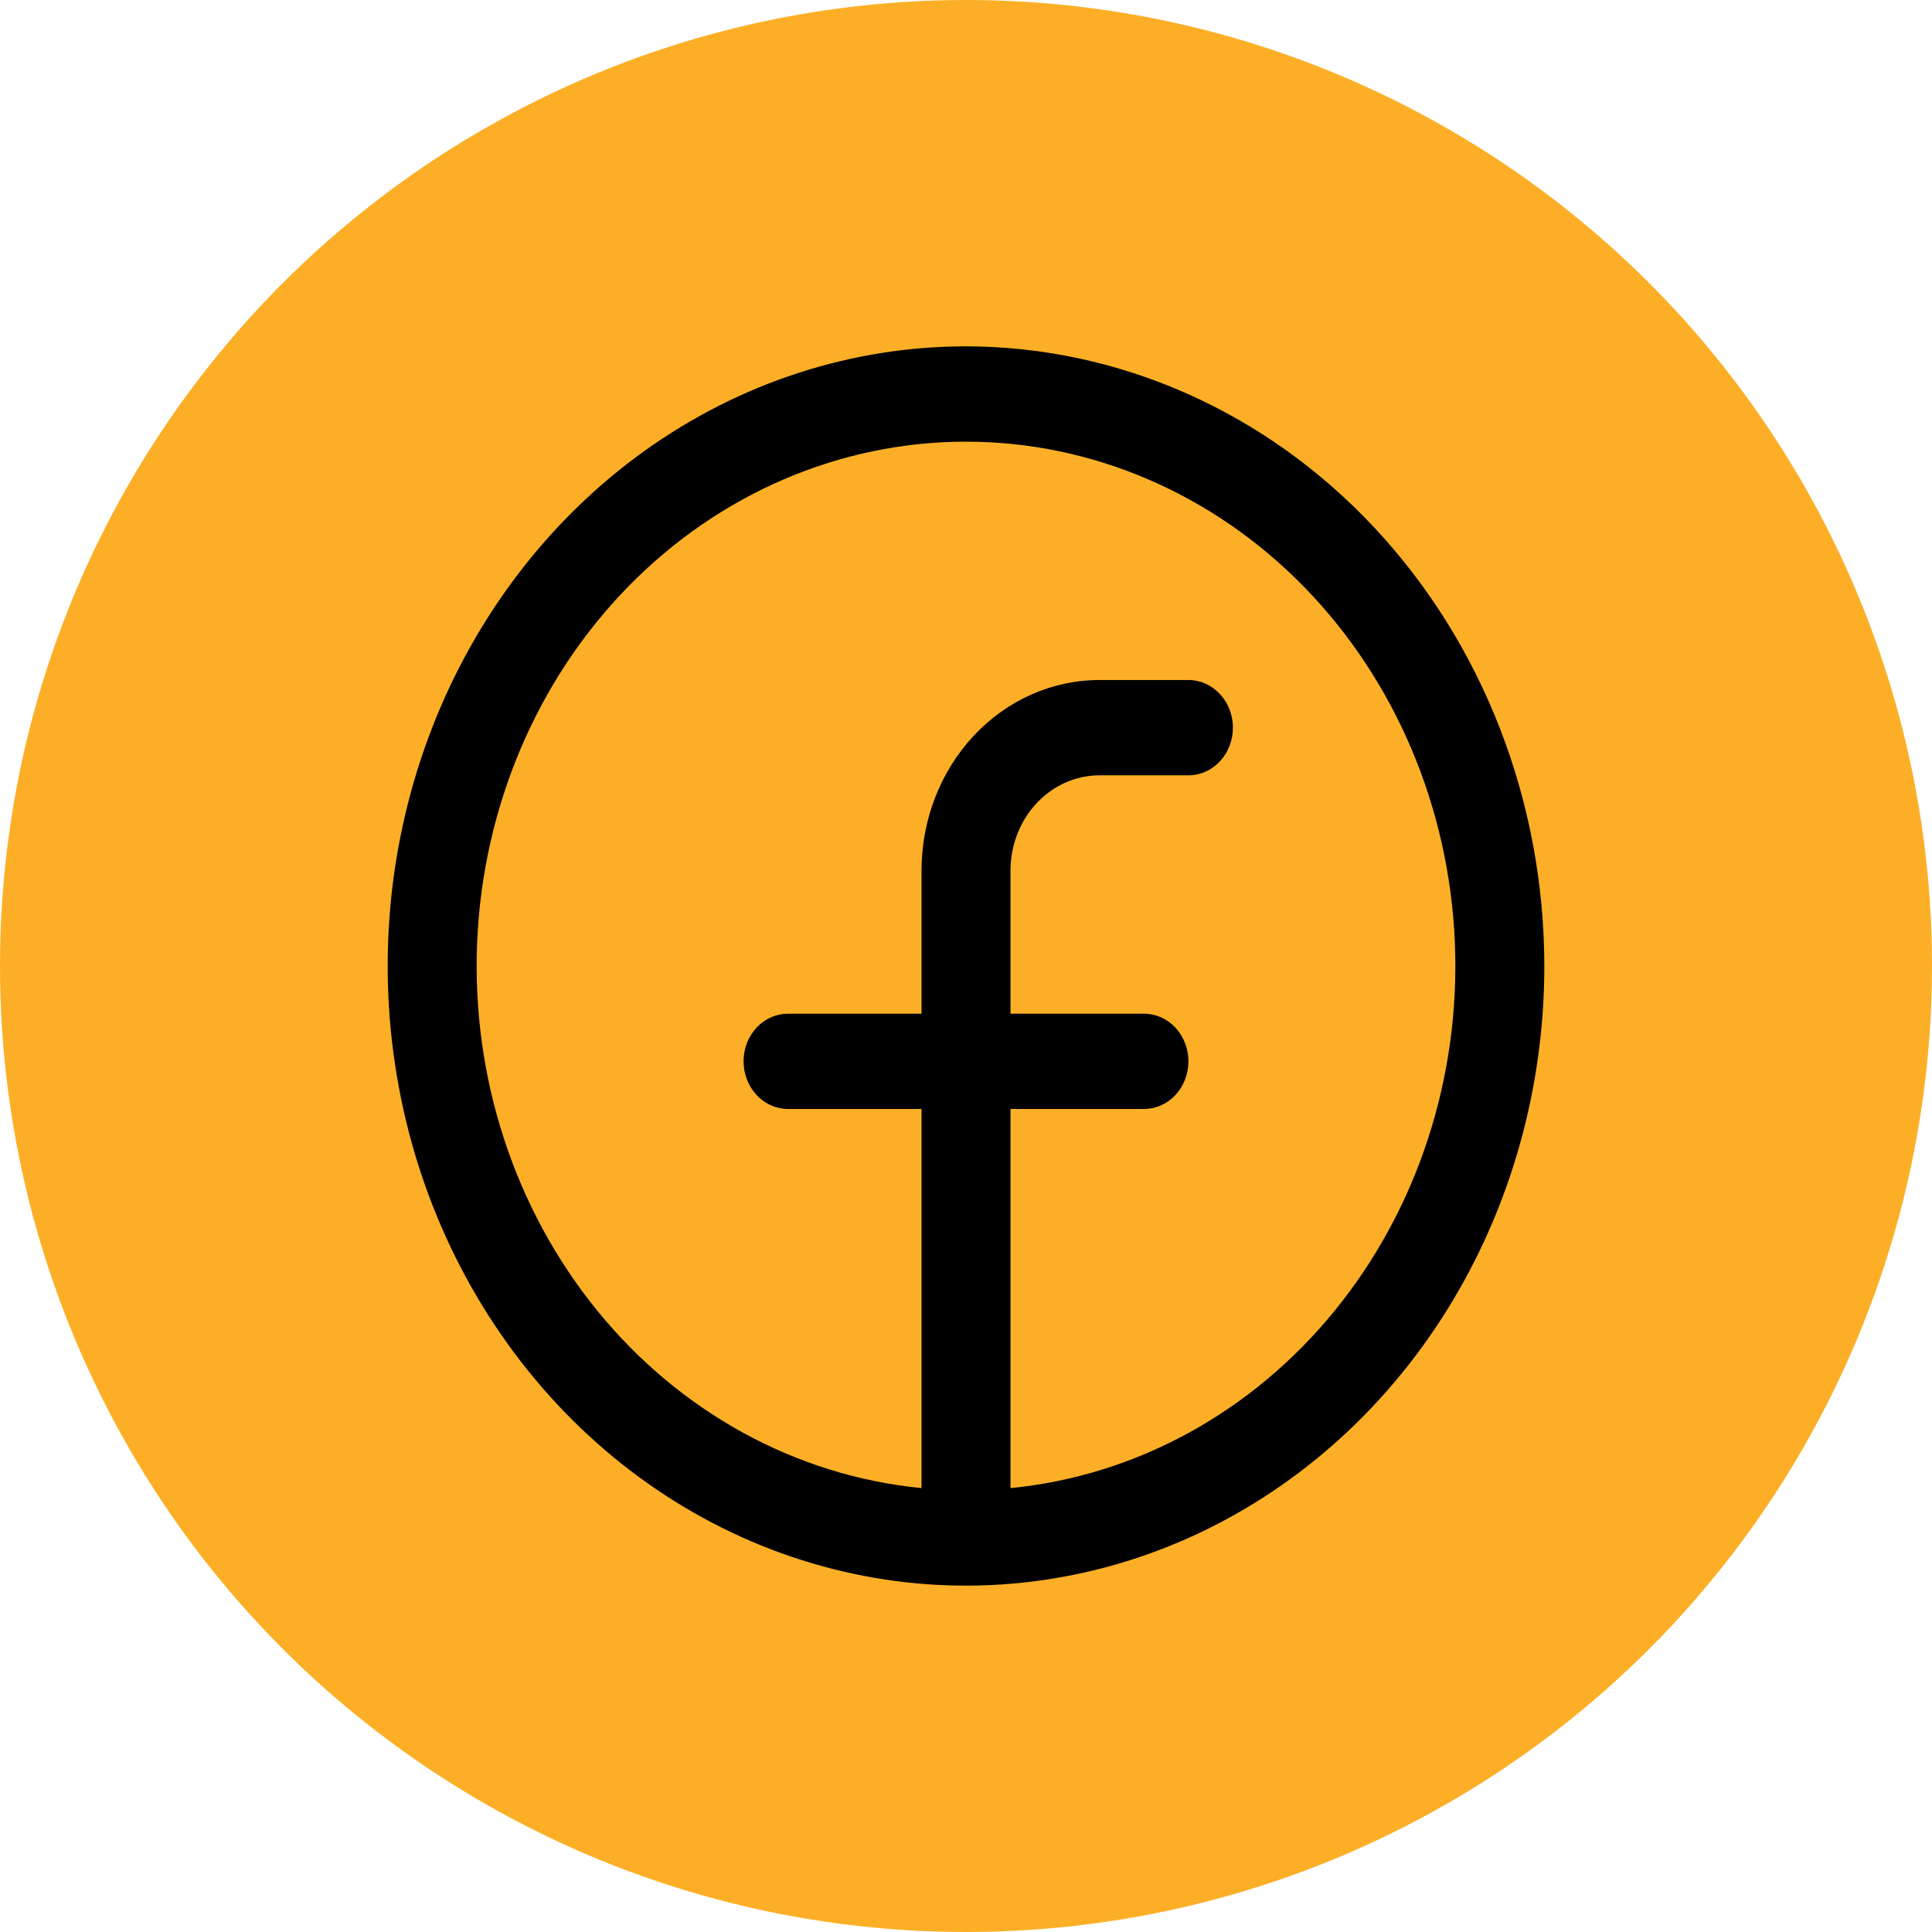 <svg width="38" height="38" viewBox="0 0 38 38" fill="none" xmlns="http://www.w3.org/2000/svg">
<circle cx="19" cy="19" r="19" transform="matrix(-1 0 0 1 38 0)" fill="#FCAF26"/>
<path d="M19 6.812C16.75 6.812 14.551 7.527 12.68 8.866C10.81 10.206 9.352 12.109 8.491 14.336C7.63 16.563 7.405 19.014 7.844 21.378C8.282 23.742 9.366 25.913 10.957 27.618C12.547 29.322 14.574 30.483 16.781 30.953C18.987 31.424 21.274 31.182 23.353 30.26C25.431 29.337 27.208 27.775 28.458 25.771C29.708 23.767 30.375 21.41 30.375 19C30.372 15.769 29.172 12.671 27.04 10.386C24.907 8.101 22.016 6.816 19 6.812ZM19.875 29.269V21.812H22.5C22.732 21.812 22.955 21.714 23.119 21.538C23.283 21.362 23.375 21.124 23.375 20.875C23.375 20.626 23.283 20.388 23.119 20.212C22.955 20.036 22.732 19.938 22.5 19.938H19.875V17.125C19.875 16.628 20.059 16.151 20.388 15.799C20.716 15.447 21.161 15.25 21.625 15.25H23.375C23.607 15.25 23.83 15.151 23.994 14.975C24.158 14.8 24.25 14.561 24.25 14.312C24.25 14.064 24.158 13.825 23.994 13.65C23.83 13.474 23.607 13.375 23.375 13.375H21.625C20.697 13.375 19.806 13.77 19.15 14.473C18.494 15.177 18.125 16.13 18.125 17.125V19.938H15.5C15.268 19.938 15.045 20.036 14.881 20.212C14.717 20.388 14.625 20.626 14.625 20.875C14.625 21.124 14.717 21.362 14.881 21.538C15.045 21.714 15.268 21.812 15.5 21.812H18.125V29.269C15.658 29.028 13.373 27.777 11.746 25.777C10.118 23.777 9.272 21.181 9.385 18.53C9.498 15.879 10.56 13.377 12.351 11.543C14.142 9.71 16.523 8.687 19 8.687C21.477 8.687 23.858 9.71 25.649 11.543C27.44 13.377 28.502 15.879 28.615 18.53C28.728 21.181 27.882 23.777 26.254 25.777C24.627 27.777 22.342 29.028 19.875 29.269Z" fill="black"/>
</svg>

